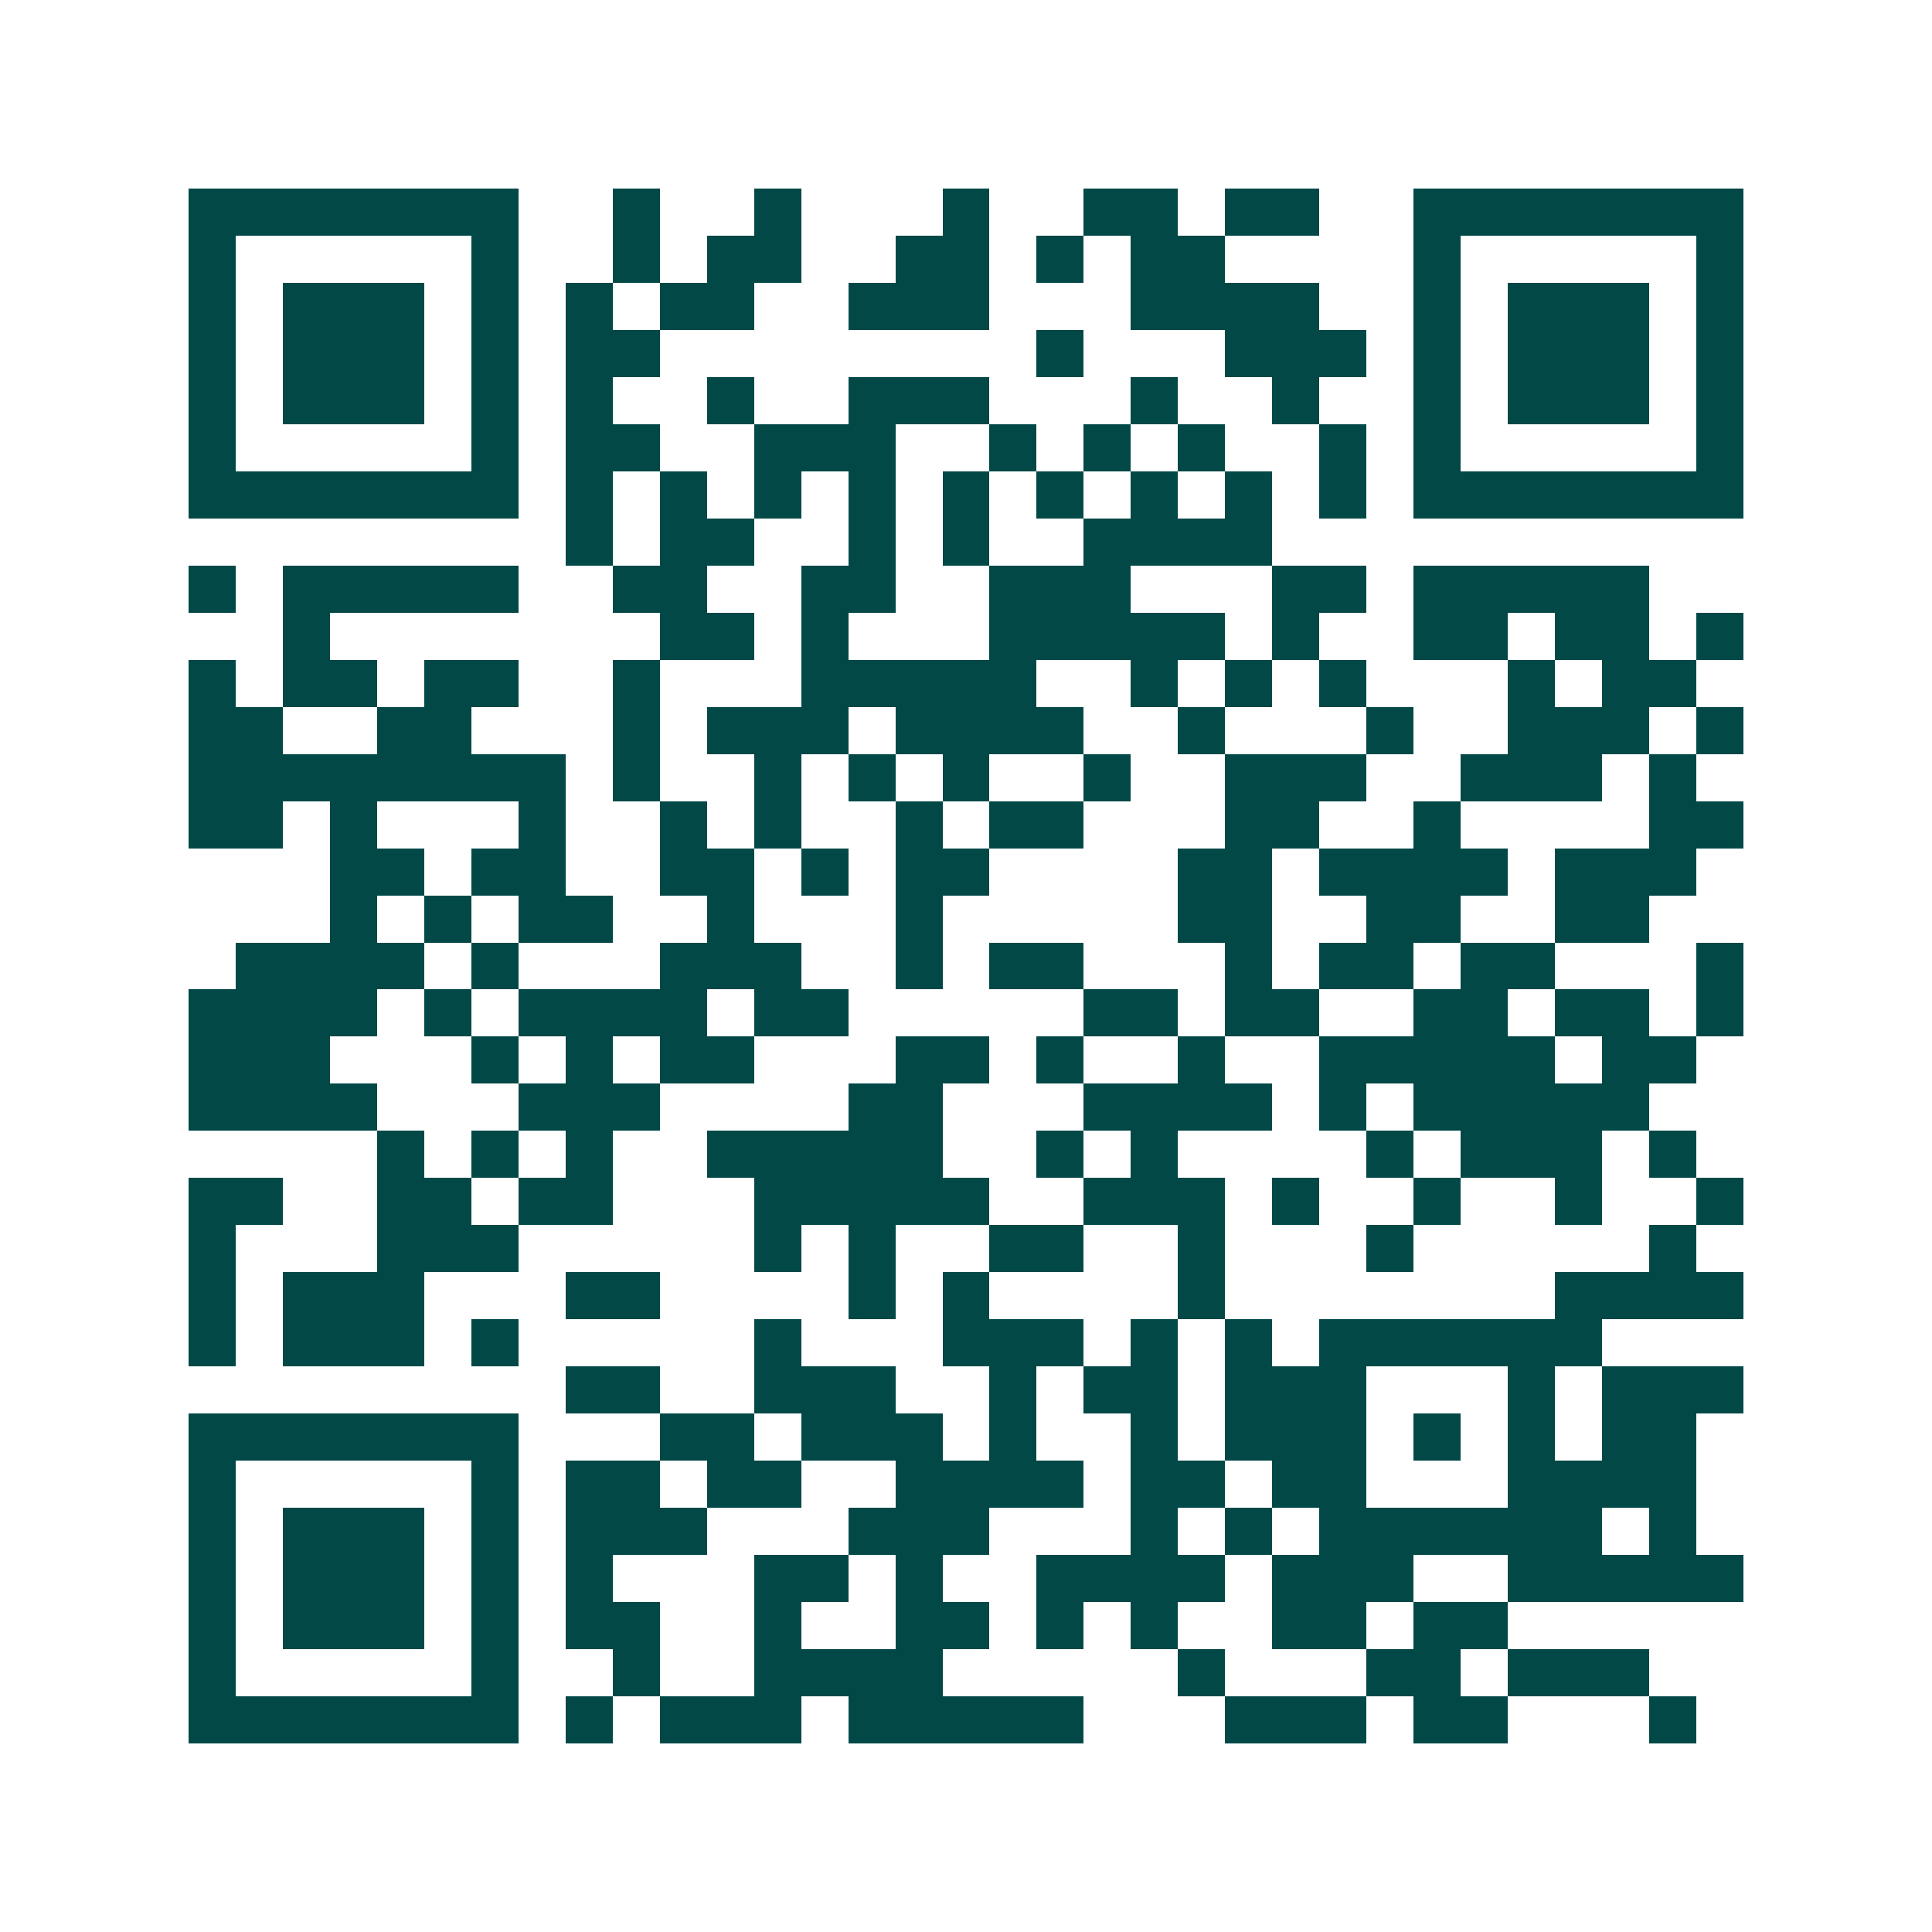 <svg xmlns="http://www.w3.org/2000/svg" width="200" height="200" viewBox="0 0 41 41" shape-rendering="crispEdges"><path fill="#ffffff" d="M0 0h41v41H0z"/><path stroke="#014847" d="M4 4.5h7m2 0h1m2 0h1m3 0h1m2 0h2m1 0h2m2 0h7M4 5.5h1m5 0h1m2 0h1m1 0h2m2 0h2m1 0h1m1 0h2m4 0h1m5 0h1M4 6.5h1m1 0h3m1 0h1m1 0h1m1 0h2m2 0h3m3 0h4m2 0h1m1 0h3m1 0h1M4 7.5h1m1 0h3m1 0h1m1 0h2m8 0h1m3 0h3m1 0h1m1 0h3m1 0h1M4 8.5h1m1 0h3m1 0h1m1 0h1m2 0h1m2 0h3m3 0h1m2 0h1m2 0h1m1 0h3m1 0h1M4 9.5h1m5 0h1m1 0h2m2 0h3m2 0h1m1 0h1m1 0h1m2 0h1m1 0h1m5 0h1M4 10.5h7m1 0h1m1 0h1m1 0h1m1 0h1m1 0h1m1 0h1m1 0h1m1 0h1m1 0h1m1 0h7M12 11.5h1m1 0h2m2 0h1m1 0h1m2 0h4M4 12.5h1m1 0h5m2 0h2m2 0h2m2 0h3m3 0h2m1 0h5M6 13.5h1m7 0h2m1 0h1m3 0h5m1 0h1m2 0h2m1 0h2m1 0h1M4 14.5h1m1 0h2m1 0h2m2 0h1m3 0h5m2 0h1m1 0h1m1 0h1m3 0h1m1 0h2M4 15.5h2m2 0h2m3 0h1m1 0h3m1 0h4m2 0h1m3 0h1m2 0h3m1 0h1M4 16.5h8m1 0h1m2 0h1m1 0h1m1 0h1m2 0h1m2 0h3m2 0h3m1 0h1M4 17.5h2m1 0h1m3 0h1m2 0h1m1 0h1m2 0h1m1 0h2m3 0h2m2 0h1m4 0h2M7 18.5h2m1 0h2m2 0h2m1 0h1m1 0h2m4 0h2m1 0h4m1 0h3M7 19.5h1m1 0h1m1 0h2m2 0h1m3 0h1m5 0h2m2 0h2m2 0h2M5 20.5h4m1 0h1m3 0h3m2 0h1m1 0h2m3 0h1m1 0h2m1 0h2m3 0h1M4 21.5h4m1 0h1m1 0h4m1 0h2m5 0h2m1 0h2m2 0h2m1 0h2m1 0h1M4 22.5h3m3 0h1m1 0h1m1 0h2m3 0h2m1 0h1m2 0h1m2 0h5m1 0h2M4 23.5h4m3 0h3m4 0h2m3 0h4m1 0h1m1 0h5M8 24.5h1m1 0h1m1 0h1m2 0h5m2 0h1m1 0h1m4 0h1m1 0h3m1 0h1M4 25.5h2m2 0h2m1 0h2m3 0h5m2 0h3m1 0h1m2 0h1m2 0h1m2 0h1M4 26.5h1m3 0h3m5 0h1m1 0h1m2 0h2m2 0h1m3 0h1m5 0h1M4 27.5h1m1 0h3m3 0h2m4 0h1m1 0h1m4 0h1m7 0h4M4 28.5h1m1 0h3m1 0h1m5 0h1m3 0h3m1 0h1m1 0h1m1 0h6M12 29.5h2m2 0h3m2 0h1m1 0h2m1 0h3m3 0h1m1 0h3M4 30.5h7m3 0h2m1 0h3m1 0h1m2 0h1m1 0h3m1 0h1m1 0h1m1 0h2M4 31.5h1m5 0h1m1 0h2m1 0h2m2 0h4m1 0h2m1 0h2m3 0h4M4 32.5h1m1 0h3m1 0h1m1 0h3m3 0h3m3 0h1m1 0h1m1 0h6m1 0h1M4 33.5h1m1 0h3m1 0h1m1 0h1m3 0h2m1 0h1m2 0h4m1 0h3m2 0h5M4 34.5h1m1 0h3m1 0h1m1 0h2m2 0h1m2 0h2m1 0h1m1 0h1m2 0h2m1 0h2M4 35.5h1m5 0h1m2 0h1m2 0h4m5 0h1m3 0h2m1 0h3M4 36.5h7m1 0h1m1 0h3m1 0h5m3 0h3m1 0h2m3 0h1"/></svg>
